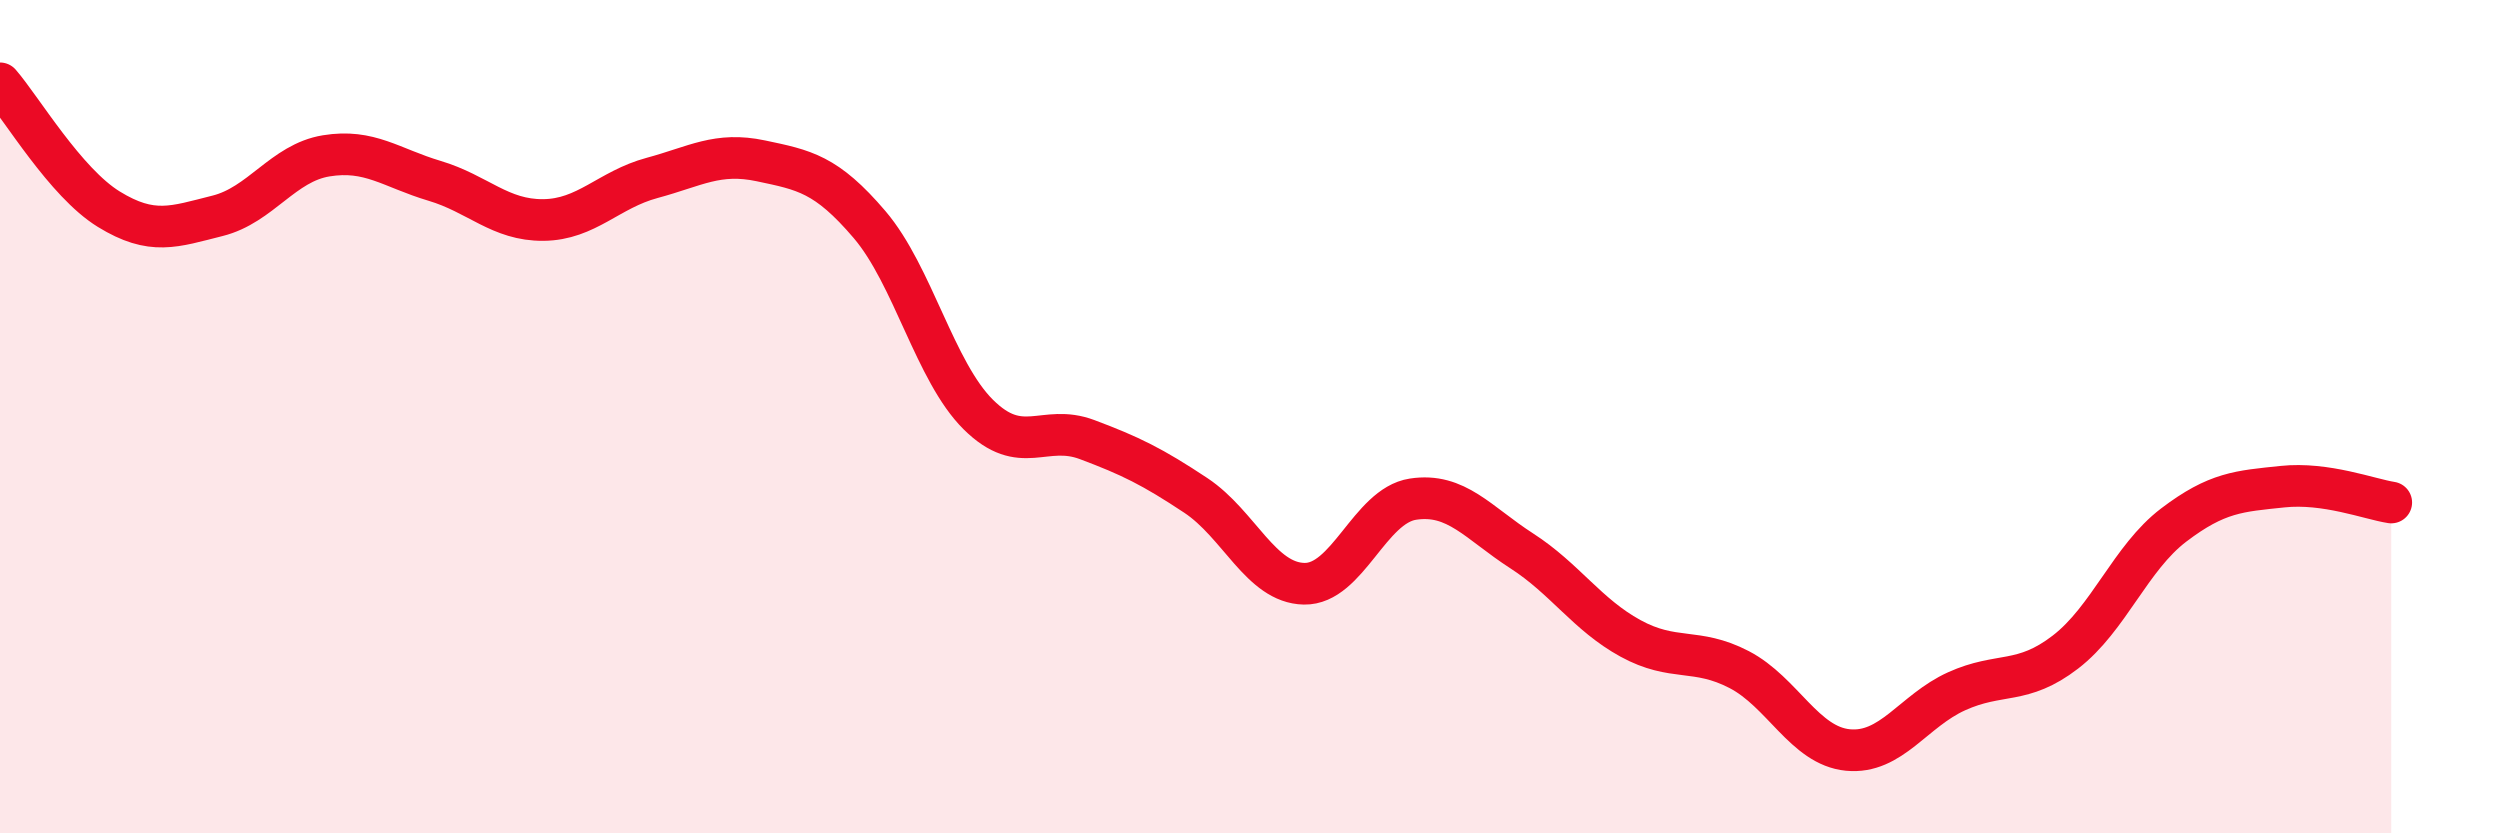 
    <svg width="60" height="20" viewBox="0 0 60 20" xmlns="http://www.w3.org/2000/svg">
      <path
        d="M 0,2 C 0.52,2.6 1.57,4.38 2.61,5.02 C 3.65,5.66 4.18,5.44 5.22,5.18 C 6.26,4.92 6.79,3.91 7.83,3.74 C 8.87,3.57 9.39,4.03 10.43,4.34 C 11.47,4.65 12,5.29 13.04,5.28 C 14.08,5.27 14.61,4.55 15.65,4.27 C 16.69,3.99 17.22,3.64 18.26,3.86 C 19.3,4.08 19.83,4.17 20.87,5.39 C 21.91,6.61 22.44,8.92 23.48,9.95 C 24.52,10.98 25.05,10.16 26.09,10.55 C 27.13,10.94 27.66,11.2 28.7,11.89 C 29.74,12.58 30.26,13.99 31.3,14.01 C 32.34,14.03 32.87,12.14 33.91,11.98 C 34.95,11.82 35.48,12.55 36.52,13.22 C 37.56,13.89 38.09,14.75 39.13,15.32 C 40.17,15.89 40.7,15.53 41.74,16.07 C 42.78,16.61 43.31,17.9 44.35,18 C 45.39,18.1 45.92,17.06 46.96,16.59 C 48,16.12 48.53,16.45 49.57,15.65 C 50.61,14.85 51.13,13.39 52.17,12.6 C 53.21,11.81 53.74,11.79 54.78,11.68 C 55.82,11.57 56.87,11.98 57.39,12.06L57.39 20L0 20Z"
        fill="#EB0A25"
        opacity="0.1"
        stroke-linecap="round"
        stroke-linejoin="round"
      />
      <path
        d="M 0,2 C 0.52,2.6 1.57,4.38 2.61,5.02 C 3.65,5.66 4.18,5.44 5.22,5.18 C 6.26,4.92 6.79,3.91 7.83,3.74 C 8.87,3.57 9.39,4.03 10.43,4.34 C 11.47,4.65 12,5.29 13.04,5.28 C 14.08,5.27 14.61,4.55 15.65,4.27 C 16.69,3.99 17.22,3.64 18.26,3.86 C 19.3,4.08 19.83,4.17 20.87,5.39 C 21.91,6.61 22.44,8.92 23.48,9.95 C 24.52,10.98 25.05,10.16 26.09,10.55 C 27.13,10.94 27.66,11.2 28.7,11.89 C 29.74,12.58 30.26,13.99 31.3,14.01 C 32.34,14.03 32.87,12.14 33.91,11.98 C 34.95,11.82 35.48,12.55 36.52,13.22 C 37.56,13.89 38.09,14.75 39.13,15.32 C 40.17,15.89 40.7,15.53 41.74,16.07 C 42.78,16.61 43.31,17.9 44.35,18 C 45.39,18.1 45.92,17.06 46.96,16.59 C 48,16.12 48.53,16.45 49.57,15.65 C 50.61,14.85 51.13,13.39 52.17,12.6 C 53.21,11.81 53.74,11.79 54.78,11.68 C 55.82,11.57 56.87,11.98 57.39,12.06"
        stroke="#EB0A25"
        stroke-width="1"
        fill="none"
        stroke-linecap="round"
        stroke-linejoin="round"
      />
    </svg>
  